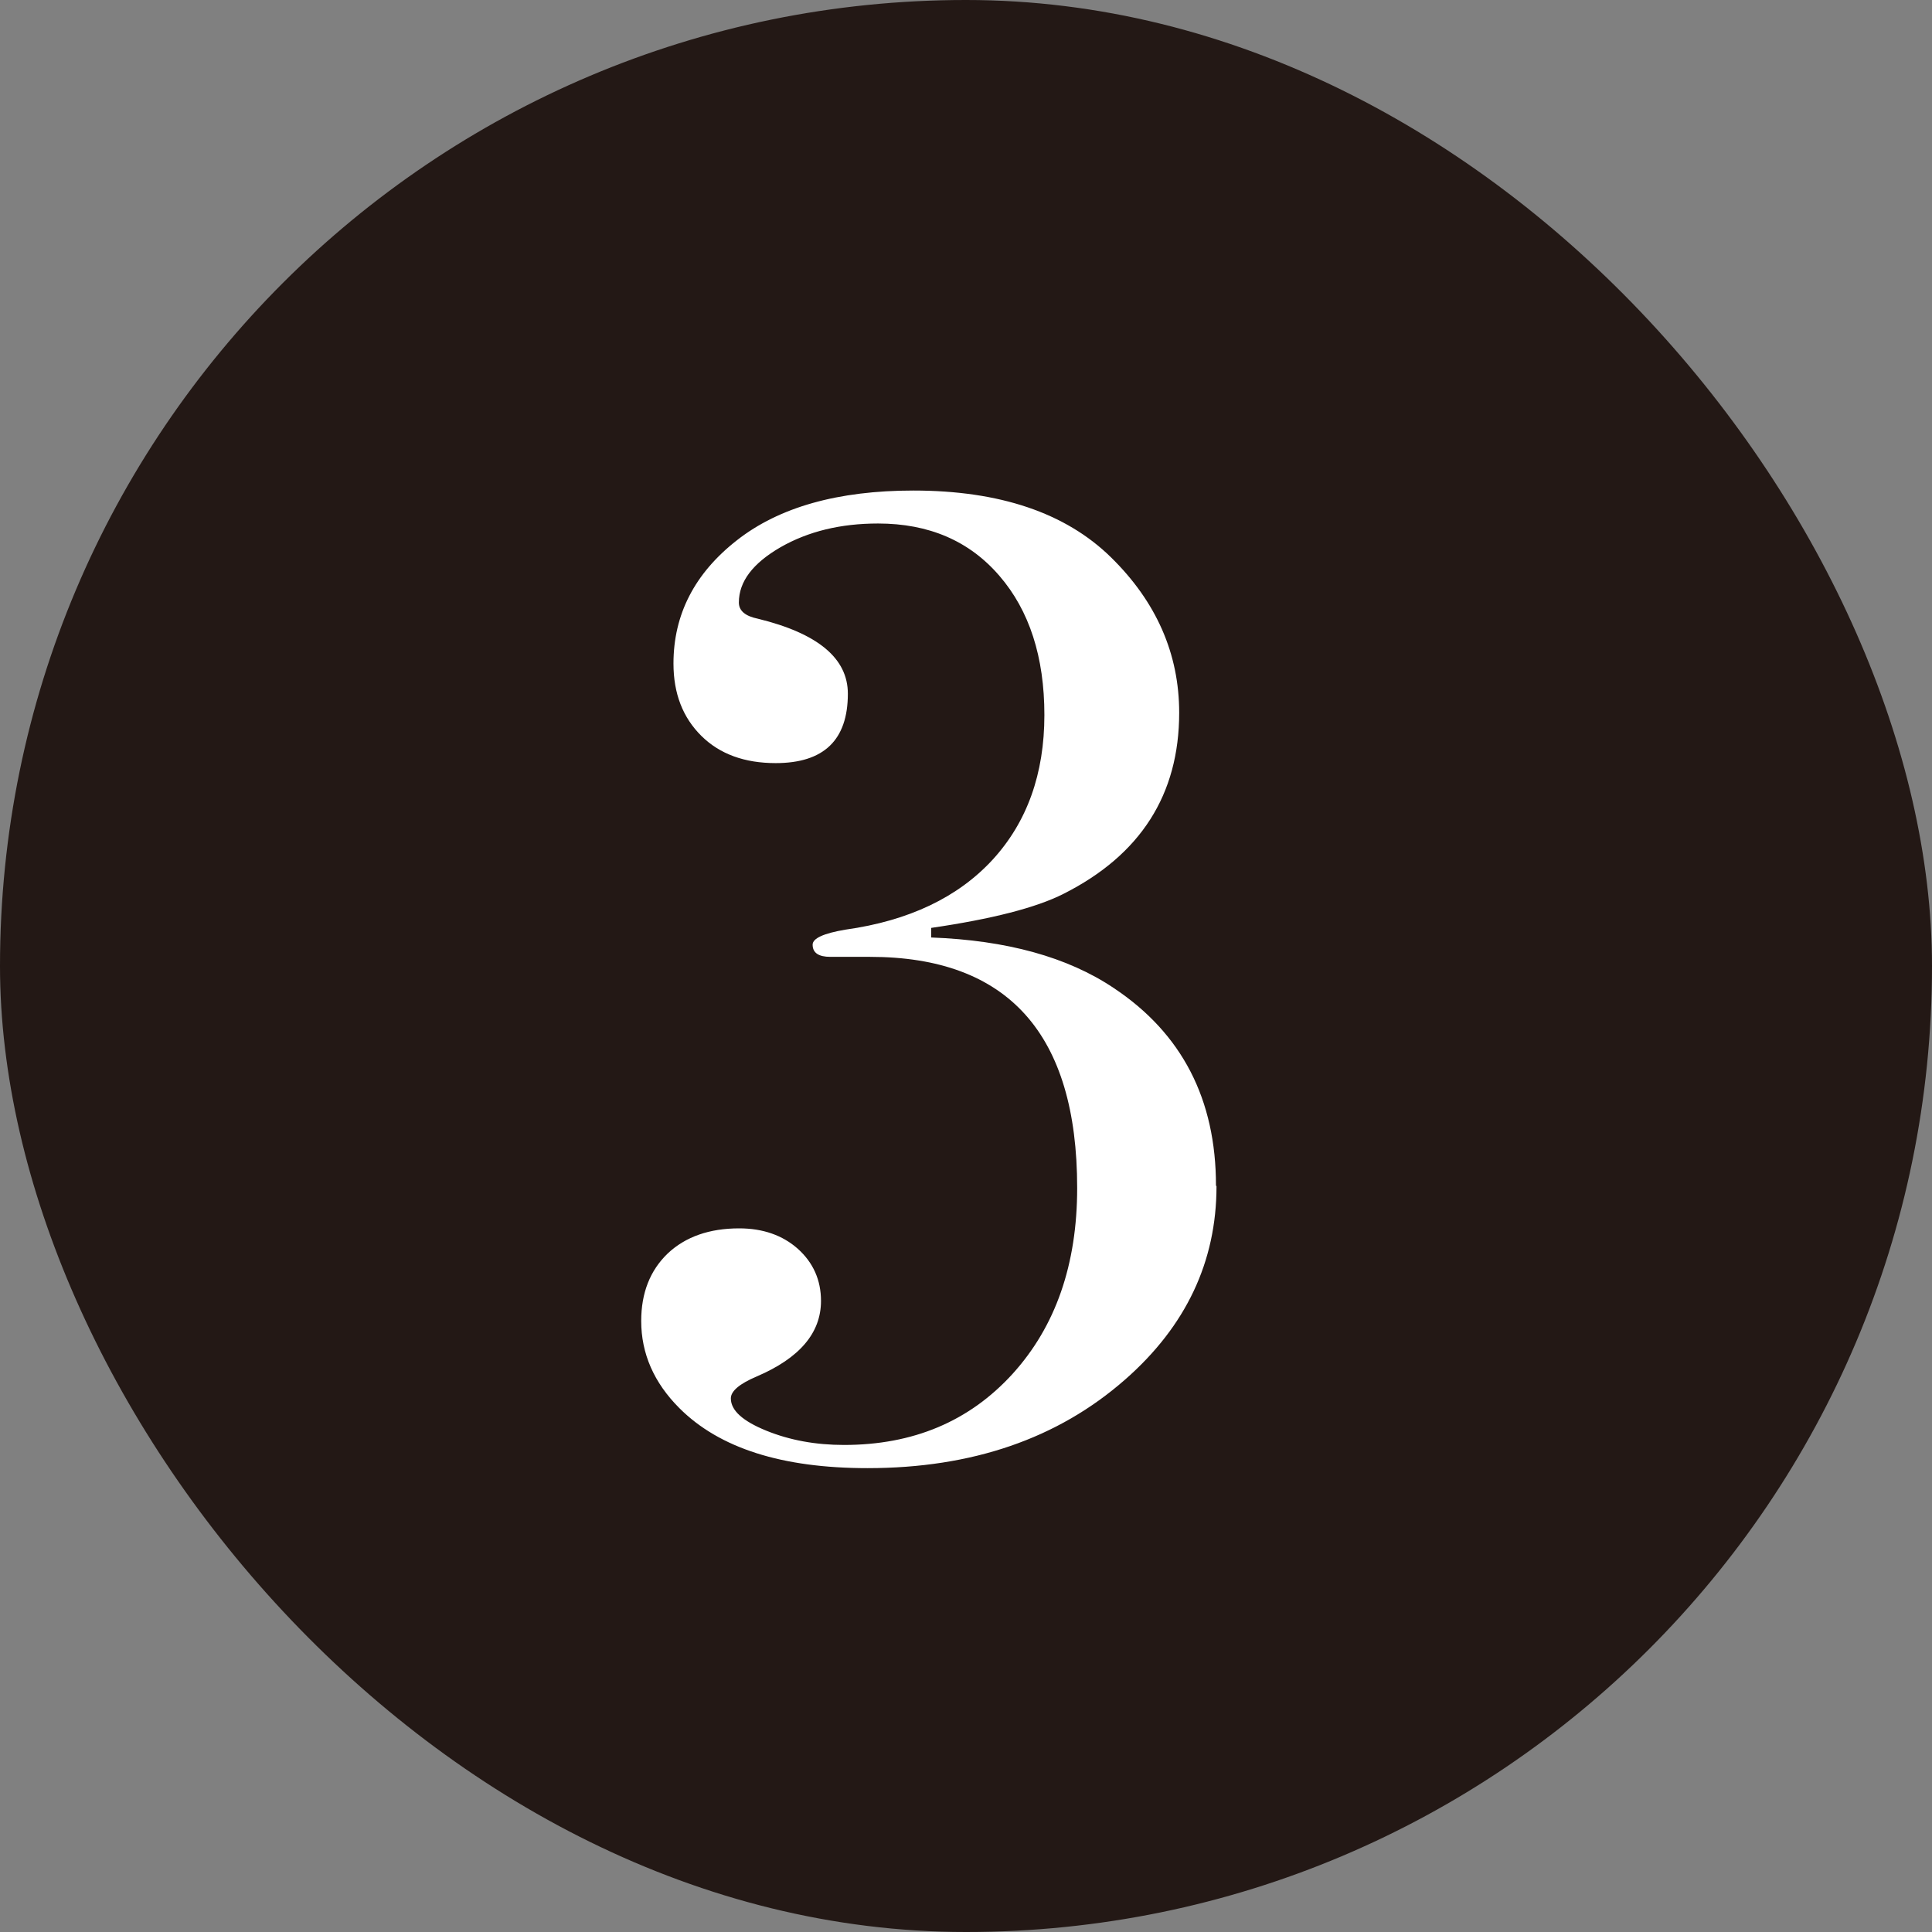 <?xml version="1.0" encoding="UTF-8"?><svg id="_レイヤー_2" xmlns="http://www.w3.org/2000/svg" viewBox="0 0 11.079 11.079"><rect x="0" y="0" width="11.079" height="11.079" fill="#808080" stroke="none"/><defs><style>.cls-1{fill:#231815;}.cls-1,.cls-2{stroke-width:0px;}.cls-2{fill:#fff;}</style></defs><g id="_レイヤー_1-2"><rect class="cls-1" x="0" y="0" width="11.079" height="11.079" rx="5.539" ry="5.539"/><path class="cls-2" d="m6.976,6.802c0,.433-.175.803-.524,1.109-.386.339-.878.508-1.477.508-.49,0-.849-.114-1.079-.344-.146-.146-.219-.313-.219-.5,0-.161.051-.29.152-.387.102-.096.239-.144.41-.144.135,0,.248.039.336.117.088.079.133.179.133.299,0,.184-.123.328-.368.433-.099.042-.149.084-.149.126,0,.069.068.13.203.185.135.055.284.082.446.082.396,0,.718-.135.966-.407.247-.272.371-.627.371-1.067,0-.882-.396-1.325-1.188-1.325h-.227c-.068,0-.102-.023-.102-.07,0-.036.063-.065.188-.086.365-.051.646-.186.844-.401.198-.216.297-.493.297-.83,0-.332-.086-.599-.258-.798-.172-.2-.404-.3-.696-.3-.214,0-.4.045-.559.136-.159.092-.239.197-.239.317,0,.047.036.078.109.093.344.084.516.227.516.43,0,.266-.138.398-.414.398-.177,0-.32-.051-.426-.156s-.16-.242-.16-.415c0-.281.121-.517.364-.707.242-.19.58-.285,1.012-.285.495,0,.873.128,1.133.383.26.255.391.553.391.891,0,.469-.221.816-.664,1.039-.156.079-.409.144-.758.195v.055c.432.016.782.112,1.047.29.391.26.586.638.586,1.133Z"/></g></svg>